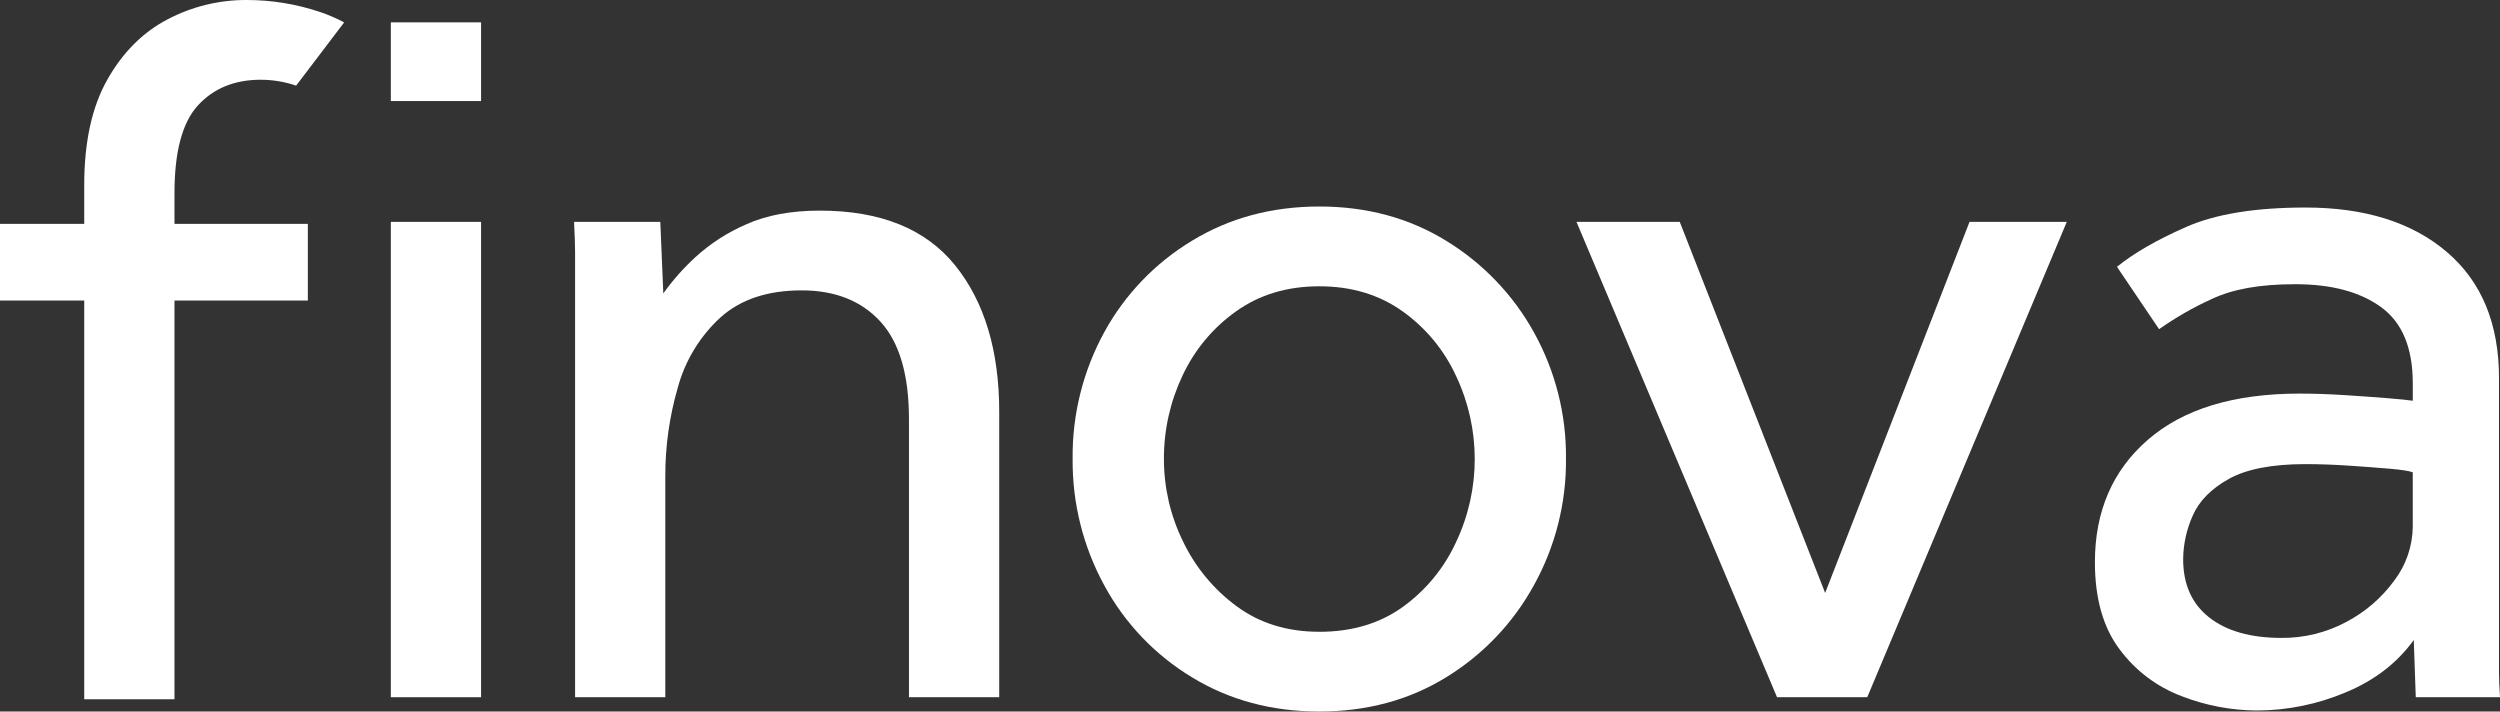 <?xml version="1.0" encoding="UTF-8"?><svg id="Layer_1" xmlns="http://www.w3.org/2000/svg" viewBox="0 0 864 245.9"><rect x="0" y="0" width="864" height="245.9" fill="#333333" stroke="none"/><defs><style>.cls-1{fill:#fff;}</style></defs><path id="fullLogo" class="cls-1" d="M229.94,240.96h-31.19V87.1c0-2.24-.12-5.71-.35-10.42h29.8l1.04,24.73c3.25-4.55,6.97-8.76,11.09-12.54,5.17-4.71,11.08-8.54,17.5-11.31,7.04-3.18,15.53-4.77,25.47-4.77,21.02,0,36.61,6.3,46.78,18.9,10.16,12.6,15.25,29.5,15.25,50.7v98.57h-31.19v-96.09c0-15.31-3.29-26.55-9.88-33.74-6.58-7.18-15.65-10.77-27.2-10.78-11.78,0-21.14,3.12-28.07,9.36-7.1,6.51-12.2,14.9-14.73,24.2-2.9,9.99-4.36,20.34-4.33,30.74v76.31Z"/><path id="fullLogo-2" class="cls-1" d="M455.95,245.9c-16.41,0-31.08-3.94-44.01-11.83-12.76-7.7-23.23-18.68-30.32-31.8-7.3-13.38-11.05-28.4-10.92-43.63-.18-15.3,3.58-30.38,10.92-43.81,7.13-13.04,17.6-23.95,30.32-31.62,12.94-7.89,27.61-11.83,44.01-11.84,16.4,0,31.01,3.95,43.84,11.84,12.67,7.74,23.12,18.63,30.32,31.62,7.44,13.39,11.27,28.49,11.09,43.81.13,15.26-3.69,30.29-11.09,43.63-7.16,13.06-17.61,24.02-30.32,31.8-12.82,7.89-27.44,11.83-43.84,11.83ZM455.95,218.35c11.32,0,20.96-2.89,28.94-8.66,7.96-5.76,14.29-13.49,18.37-22.43,8.55-18.12,8.55-39.11,0-57.23-4.1-8.98-10.5-16.71-18.54-22.44-8.09-5.77-17.68-8.65-28.76-8.65-11.09,0-20.68,2.88-28.76,8.65-8.01,5.68-14.4,13.35-18.54,22.26-4.26,9-6.45,18.84-6.41,28.79,0,9.86,2.24,19.59,6.58,28.44,4.24,8.89,10.61,16.6,18.54,22.43,7.97,5.89,17.5,8.84,28.59,8.83Z"/><path id="fullLogo-3" class="cls-1" d="M614.14,240.96l-69.31-164.28h35.69l50.25,128.24,49.9-128.24h33.61l-68.96,164.28h-31.19Z"/><path id="fullLogo-4" class="cls-1" d="M834.89,240.96l-.69-19.78c-5.78,8.01-13.69,14.07-23.74,18.19-9.6,4.03-19.91,6.13-30.32,6.18-8.95-.03-17.82-1.71-26.16-4.95-8.58-3.23-16.04-8.87-21.49-16.25-5.66-7.54-8.49-17.55-8.49-30.03,0-17.66,6.12-31.79,18.37-42.39,12.24-10.6,29.69-15.9,52.33-15.9,5.08,0,10.34.18,15.77.53,5.43.35,10.33.71,14.73,1.06,4.39.35,7.27.65,8.66.88v-6.01c0-12.24-3.64-21.02-10.92-26.32-7.28-5.3-17.15-7.95-29.63-7.95s-21.66,1.71-28.94,5.12c-6.38,2.9-12.47,6.39-18.19,10.42l-14.55-21.55c5.77-4.71,13.74-9.3,23.91-13.78,10.16-4.47,23.91-6.71,41.24-6.71,20.56,0,36.85,5.12,48.86,15.37,12.01,10.25,18.02,24.79,18.02,43.63v101.75c0,2.36.12,5.18.35,8.48h-29.11ZM833.85,181.96v-18.73c-1.16-.47-3.82-.88-7.97-1.24-4.16-.35-8.84-.71-14.03-1.06s-10.22-.53-15.07-.53c-11.56,0-20.39,1.71-26.51,5.12-6.12,3.42-10.28,7.66-12.48,12.72-2.12,4.72-3.24,9.84-3.29,15.01,0,8.72,3,15.43,9.01,20.14,6.01,4.71,14.32,7.07,24.95,7.07,7.79.07,15.48-1.81,22.35-5.48,6.57-3.44,12.26-8.33,16.63-14.31,4.1-5.38,6.35-11.95,6.41-18.72h0Z"/><path id="logoMark" class="cls-1" d="M60.3,66.77c0-14.36,2.71-24.49,8.14-30.38,5.43-5.89,12.65-8.83,21.66-8.83,4.16,0,8.3.69,12.24,2.04l16.6-21.86c-2.75-1.46-5.62-2.69-8.57-3.67C102.27,1.37,93.79,0,85.25,0c-9.54-.04-18.94,2.27-27.38,6.71-8.55,4.48-15.48,11.43-20.79,20.84-5.32,9.42-7.97,21.55-7.97,36.39v13.43H0v26.5h29.11v137.79h31.19V103.87h46.09v-26.5h-46.09v-10.6Z"/><rect id="fullLogo-5" class="cls-1" x="135.07" y="7.73" width="31.19" height="27.19"/><rect id="fullLogo-6" class="cls-1" x="135.07" y="76.68" width="31.19" height="164.28"/></svg>